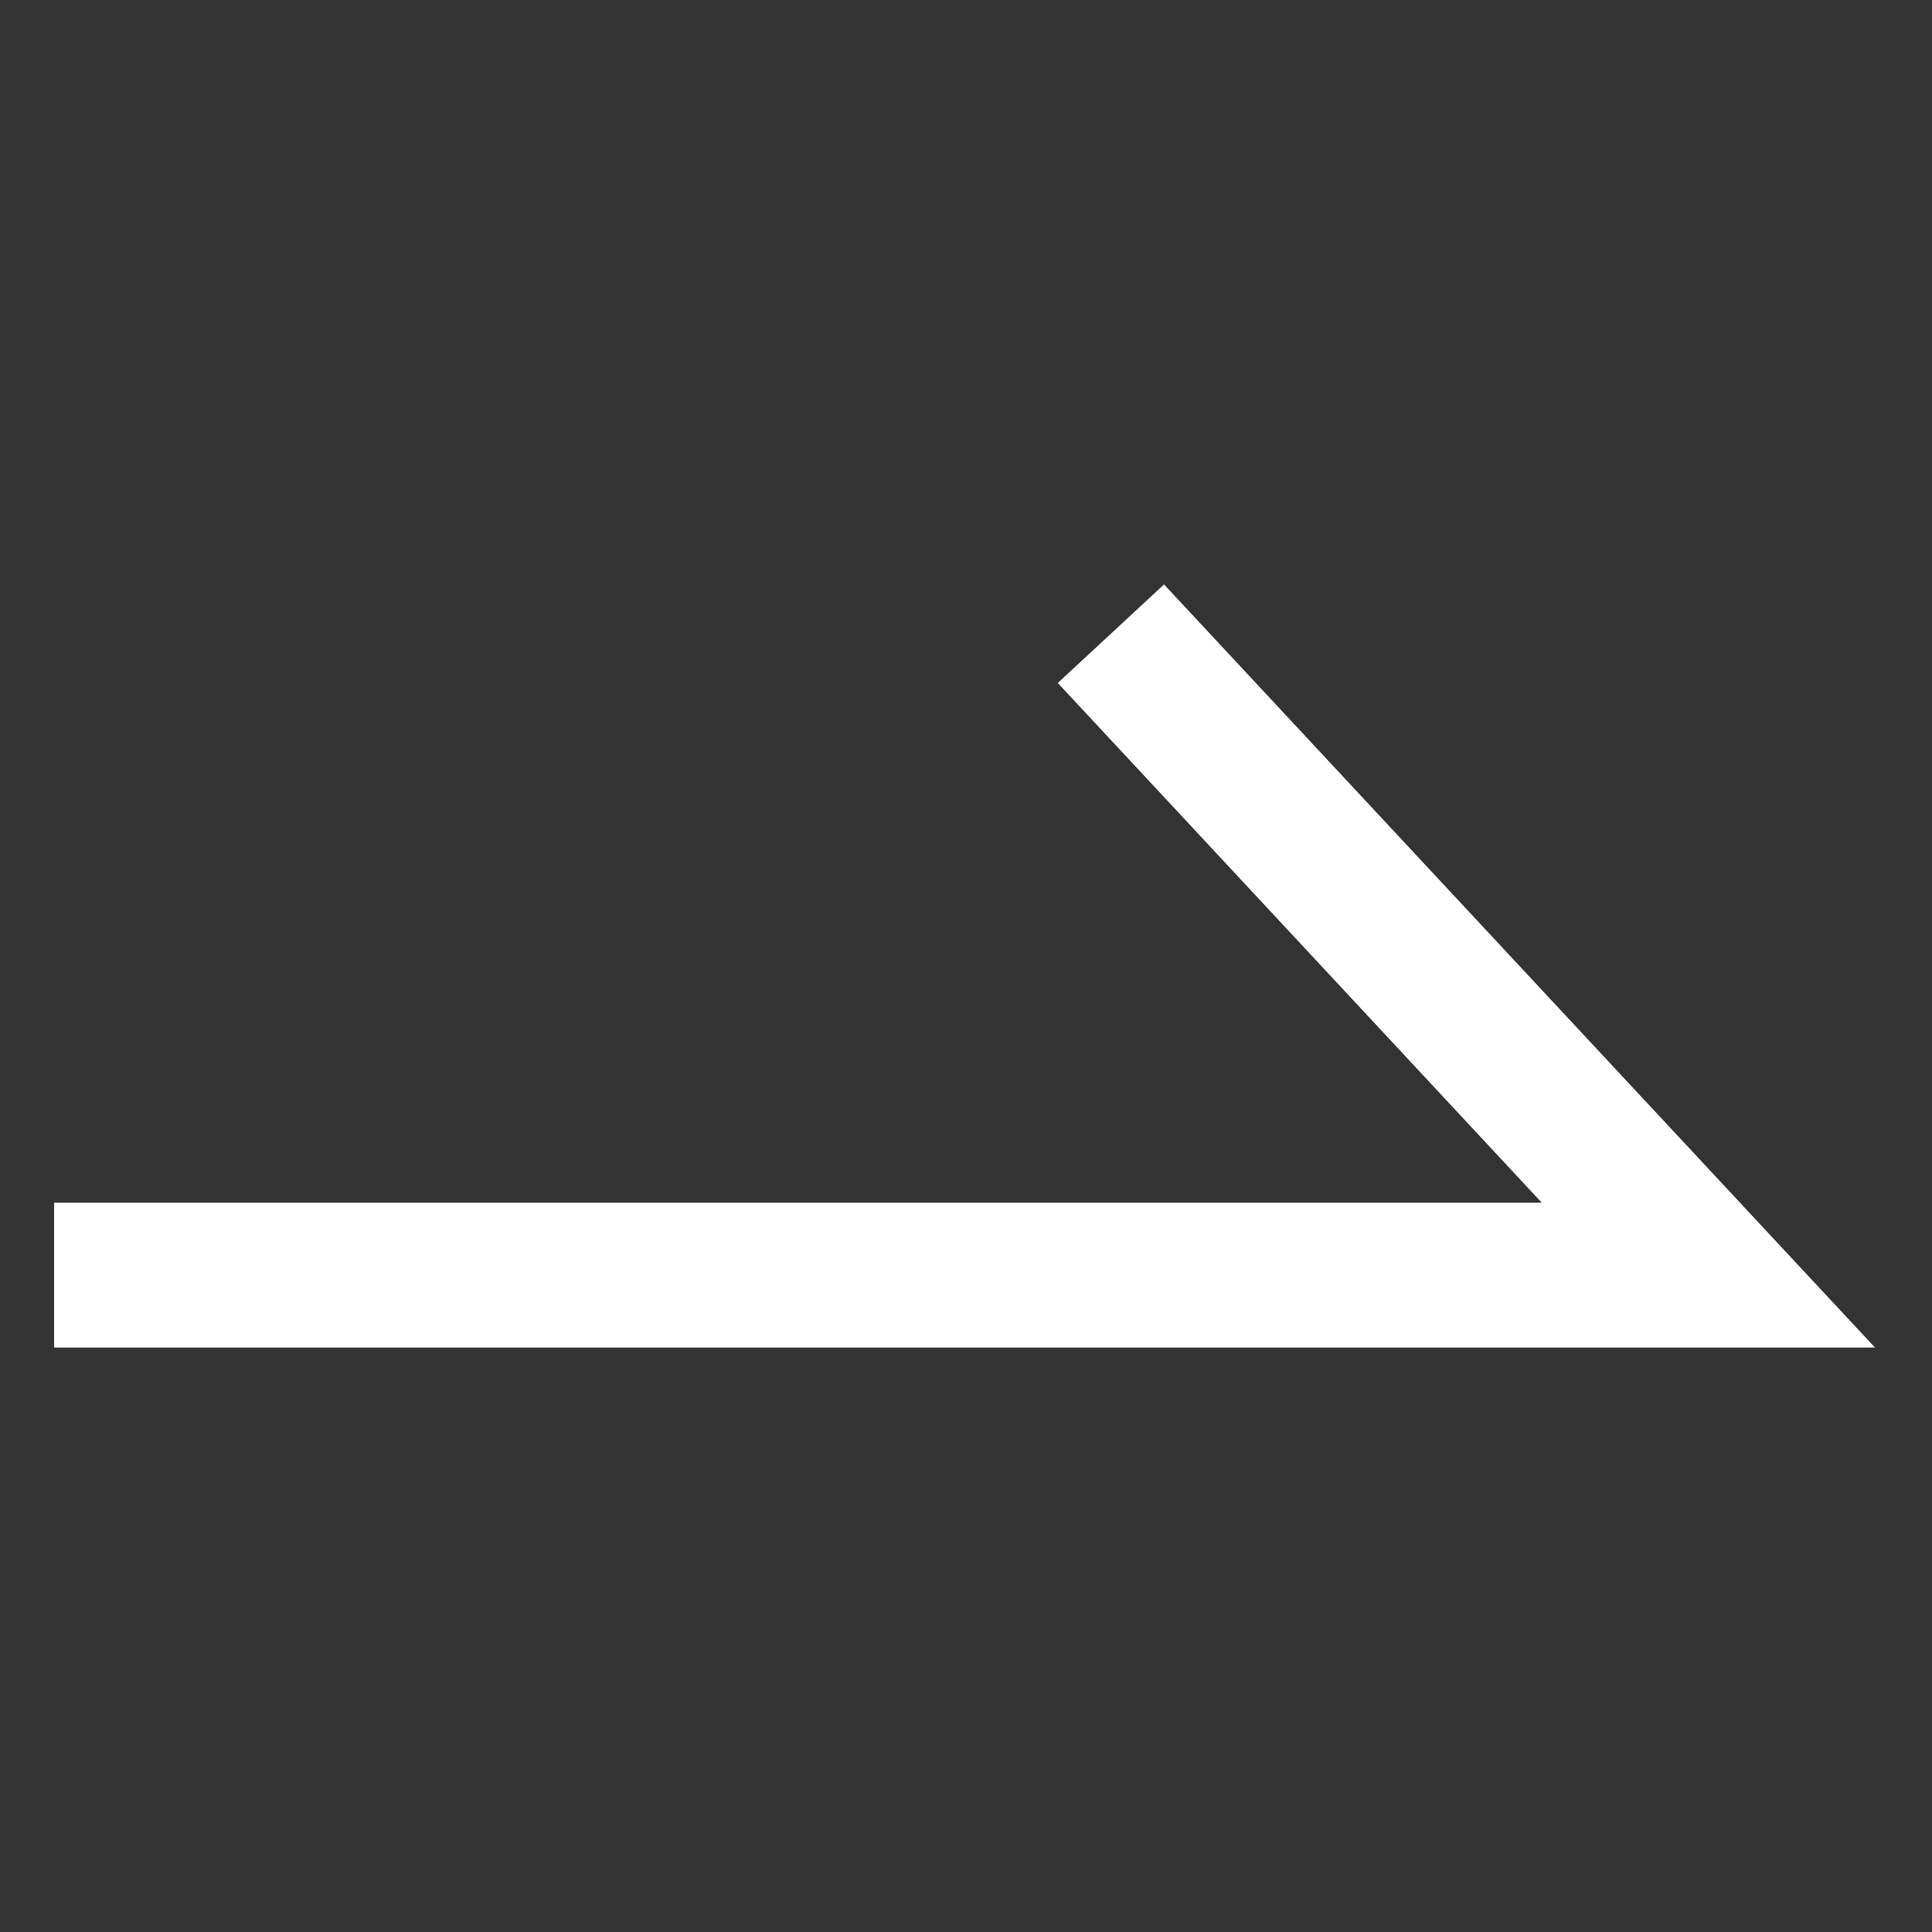 <?xml version="1.0" encoding="UTF-8"?><svg id="_レイヤー_1" xmlns="http://www.w3.org/2000/svg" width="20" height="20" viewBox="0 0 20 20"><rect x="0" y="0" width="20" height="20" fill="#333333" stroke="none"/><defs><style>.cls-1{fill:#fff;stroke-width:0px;}</style></defs><polygon class="cls-1" points="19.41 13.95 .56 13.95 .56 12.45 15.96 12.45 10.95 7.07 12.05 6.05 19.41 13.95"/></svg>
